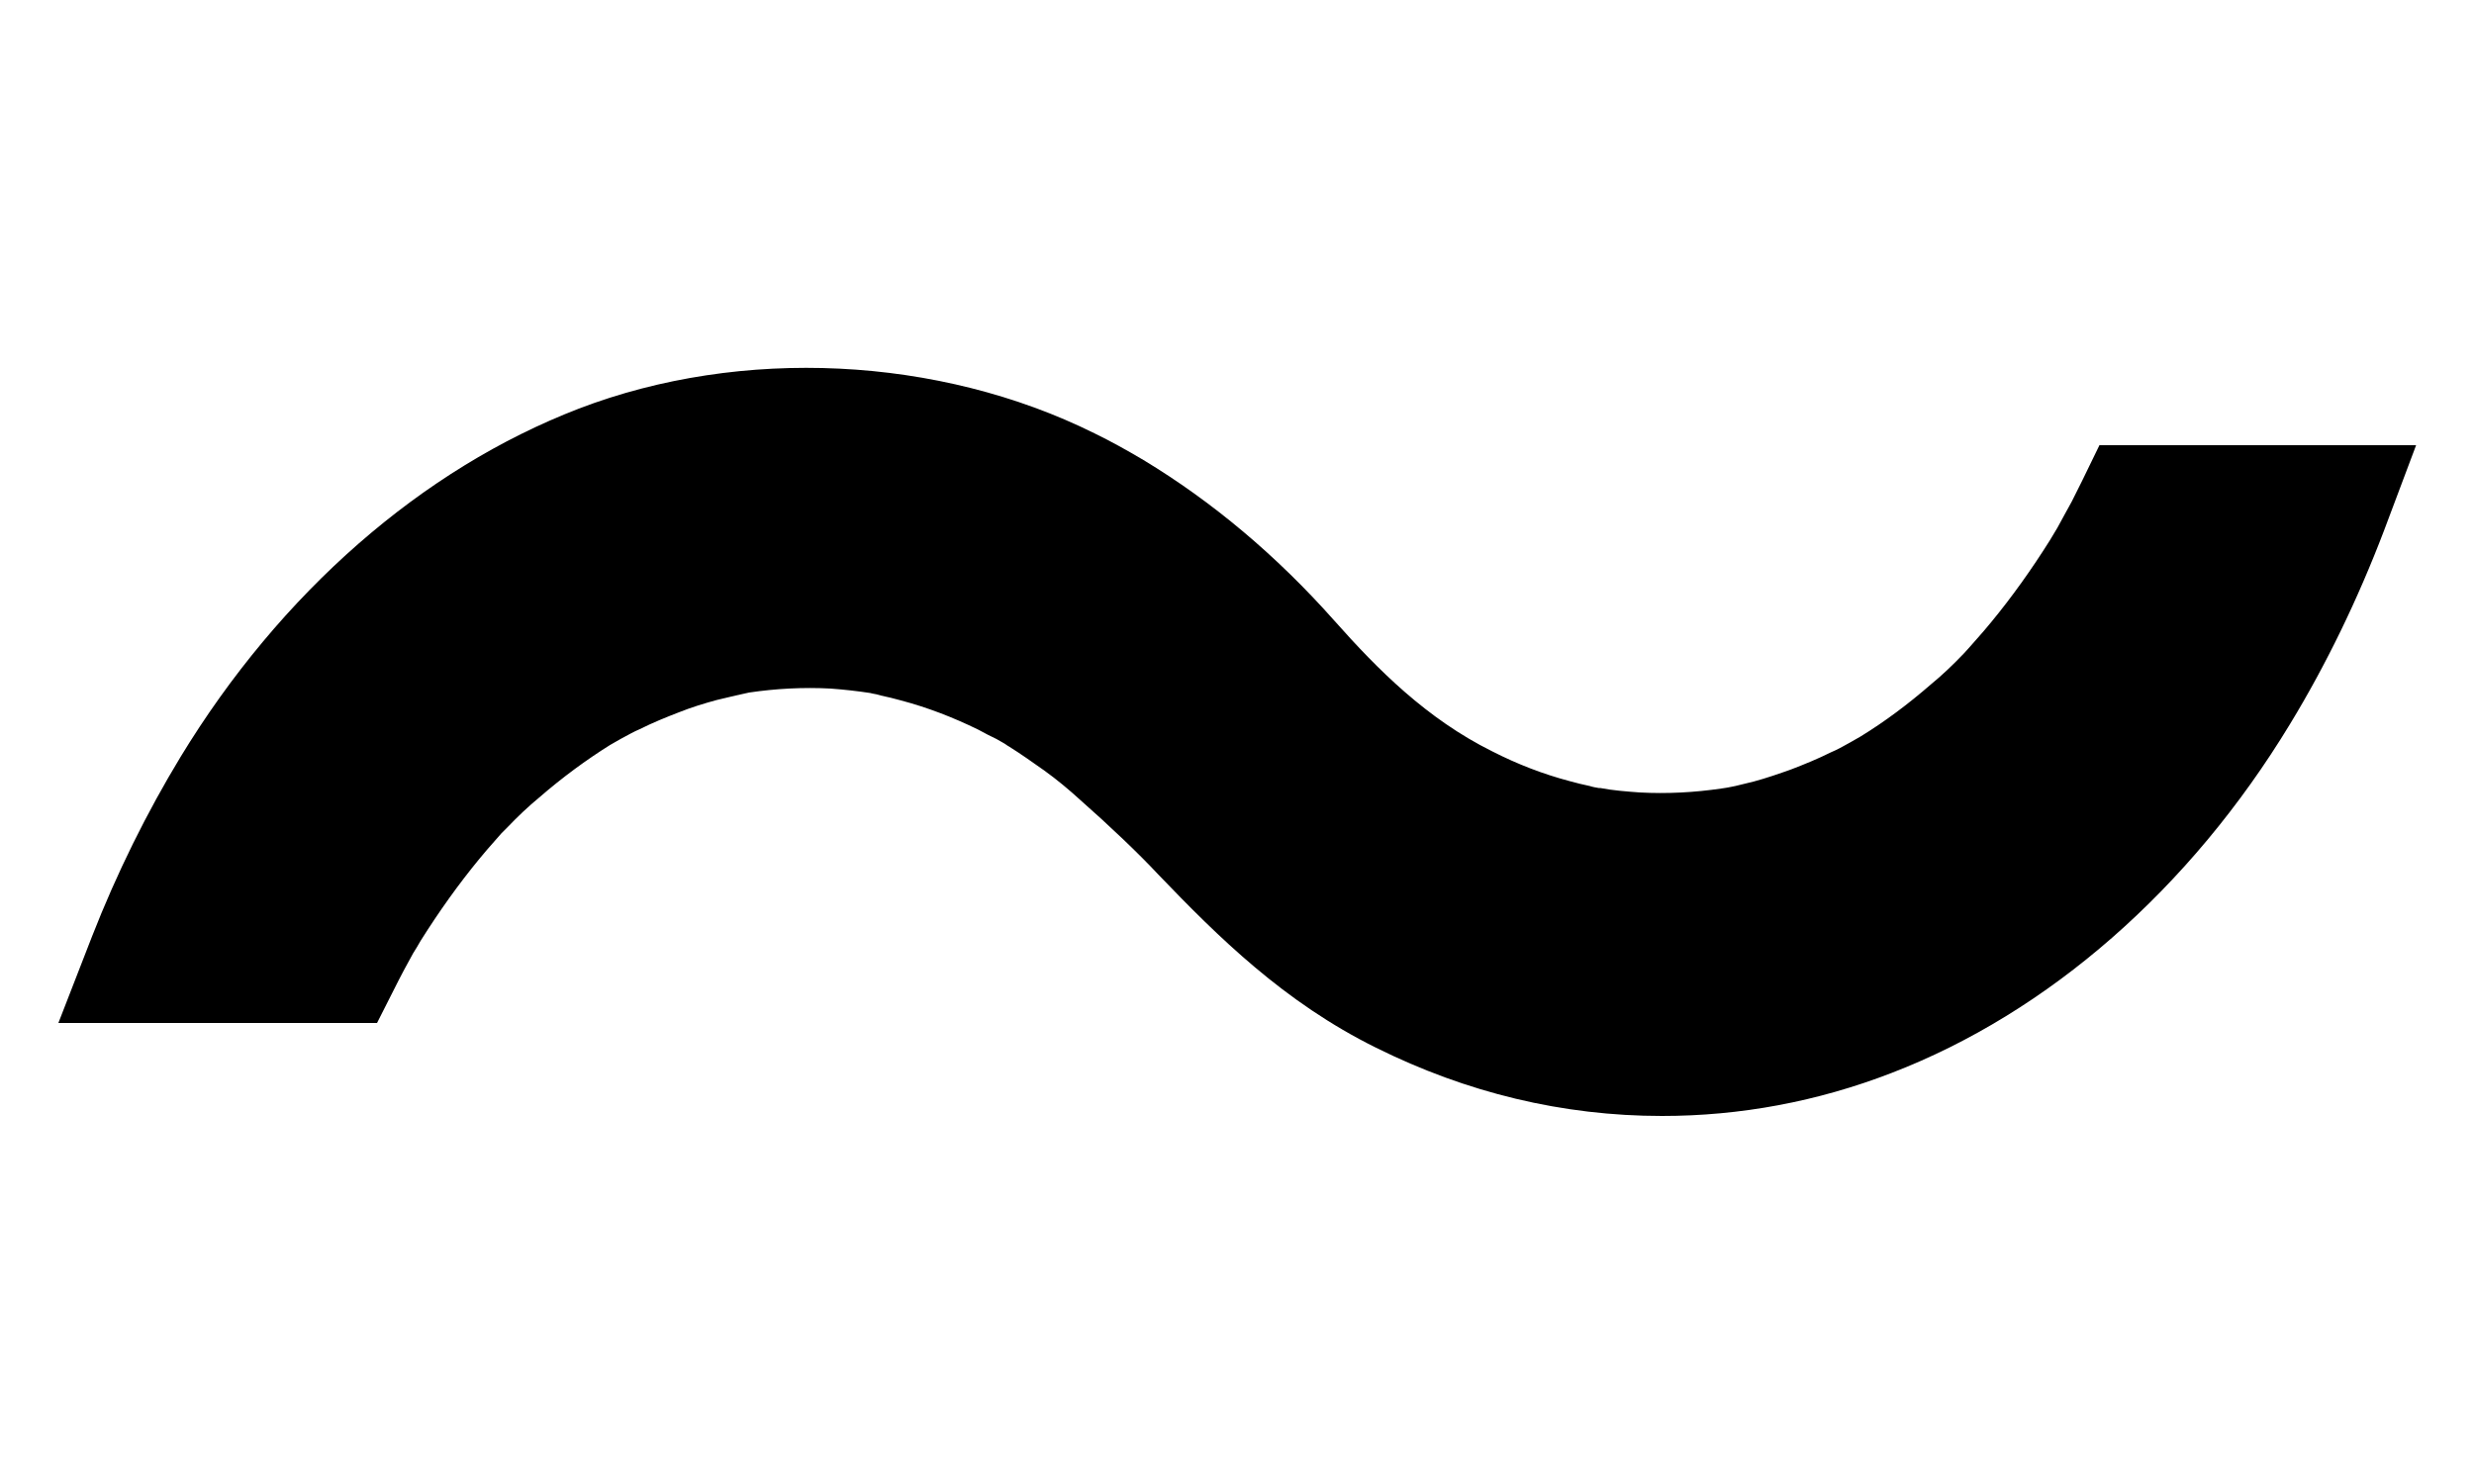 <?xml version="1.0" encoding="utf-8"?>
<!-- Generator: Adobe Illustrator 26.2.1, SVG Export Plug-In . SVG Version: 6.00 Build 0)  -->
<svg version="1.1" id="Layer_1" xmlns="http://www.w3.org/2000/svg" xmlns:xlink="http://www.w3.org/1999/xlink" x="0px" y="0px"
	 viewBox="0 0 50 30" style="enable-background:new 0 0 50 30;" xml:space="preserve">
<style type="text/css">
	.st0{clip-path:url(#SVGID_00000121983353688468402180000003290497780650986378_);}
	.st1{fill:#101820;}
	.st2{fill:#231F20;}
	
		.st3{clip-path:url(#SVGID_00000121983353688468402180000003290497780650986378_);fill:none;stroke:#00A7E1;stroke-width:0.5;stroke-miterlimit:10;stroke-dasharray:1.512,1.512;}
	.st4{clip-path:url(#SVGID_00000016063111018122892840000017468444436224730549_);}
	.st5{opacity:0.1;clip-path:url(#SVGID_00000016063111018122892840000017468444436224730549_);}
	.st6{clip-path:url(#SVGID_00000096023470191915780060000008399773038842218141_);}
	.st7{clip-path:url(#SVGID_00000176008324094971052880000009014610838401967239_);}
	.st8{opacity:0.1;clip-path:url(#SVGID_00000035515671568212512220000014531619481982912400_);}
	.st9{clip-path:url(#SVGID_00000183939651742194288430000013040949829619965604_);}
	.st10{clip-path:url(#SVGID_00000177456466588498964490000016687638196496074889_);}
	.st11{clip-path:url(#SVGID_00000082338295745341052170000003498998631232711607_);}
	.st12{clip-path:url(#SVGID_00000117671786715047782810000006955961490393498520_);}
	.st13{clip-path:url(#SVGID_00000008865572021502495420000006698916831351610539_);}
</style>
<g>
	<path d="M42.43,9l-0.35,0.72c-0.07,0.14-0.14,0.28-0.21,0.42c-0.04,0.07-0.08,0.15-0.11,0.2l-0.18,0.33
		c-0.05,0.08-0.1,0.17-0.15,0.25c-0.37,0.59-0.77,1.15-1.19,1.66c-0.1,0.12-0.2,0.24-0.3,0.35c-0.05,0.06-0.1,0.11-0.15,0.17
		l-0.1,0.11c-0.22,0.23-0.44,0.44-0.66,0.62c-0.46,0.4-0.94,0.76-1.43,1.06l-0.21,0.12c-0.14,0.08-0.27,0.15-0.39,0.2
		c-0.26,0.13-0.53,0.24-0.79,0.34c-0.25,0.09-0.51,0.18-0.77,0.25c-0.12,0.03-0.25,0.06-0.37,0.09c-0.05,0.01-0.11,0.02-0.15,0.03
		c-0.04,0.01-0.08,0.01-0.13,0.02c-0.54,0.08-1.1,0.11-1.65,0.08c-0.27-0.02-0.54-0.04-0.8-0.09l-0.03,0
		c-0.06-0.01-0.12-0.02-0.18-0.04c-0.14-0.03-0.27-0.06-0.41-0.1c-0.53-0.14-1.05-0.34-1.56-0.6c-1.33-0.66-2.32-1.66-3.19-2.64
		c-1.17-1.32-2.47-2.41-3.86-3.25c-0.32-0.19-0.66-0.38-0.99-0.54C18.98,7.2,14.99,7,11.7,8.26c-3.17,1.22-6.03,3.72-8.05,7.04
		c-0.68,1.12-1.29,2.35-1.79,3.63l-0.68,1.75h6.44l0.44-0.87c0.04-0.08,0.08-0.15,0.11-0.21l0.18-0.33c0.05-0.08,0.1-0.16,0.15-0.25
		c0.37-0.59,0.77-1.15,1.19-1.66c0.1-0.12,0.2-0.24,0.3-0.35c0.05-0.06,0.1-0.11,0.14-0.16l0.11-0.11c0.22-0.23,0.44-0.44,0.66-0.62
		c0.46-0.4,0.95-0.76,1.43-1.06l0.21-0.12c0.15-0.08,0.27-0.15,0.39-0.2c0.26-0.13,0.53-0.24,0.79-0.34
		c0.25-0.1,0.51-0.18,0.77-0.25c0.12-0.03,0.25-0.06,0.38-0.09L15.14,14c0.54-0.08,1.1-0.11,1.65-0.08c0.27,0.02,0.54,0.05,0.8,0.09
		l0.04,0.01c0.06,0.01,0.11,0.02,0.17,0.04c0.14,0.03,0.27,0.06,0.41,0.1c0.53,0.14,1.05,0.34,1.56,0.59
		c0.13,0.07,0.26,0.14,0.37,0.19l0.14,0.08c0.04,0.02,0.07,0.05,0.11,0.07c0.24,0.15,0.48,0.32,0.72,0.49
		c0.25,0.18,0.49,0.38,0.72,0.59c0.59,0.52,1.18,1.08,1.58,1.51c1.21,1.26,2.54,2.58,4.4,3.5c1.83,0.91,3.77,1.38,5.78,1.38
		c1.58,0,3.14-0.29,4.64-0.87c3.17-1.22,6.03-3.72,8.05-7.05c0.73-1.2,1.37-2.52,1.9-3.91L48.83,9H42.43z"/>
</g>
</svg>
